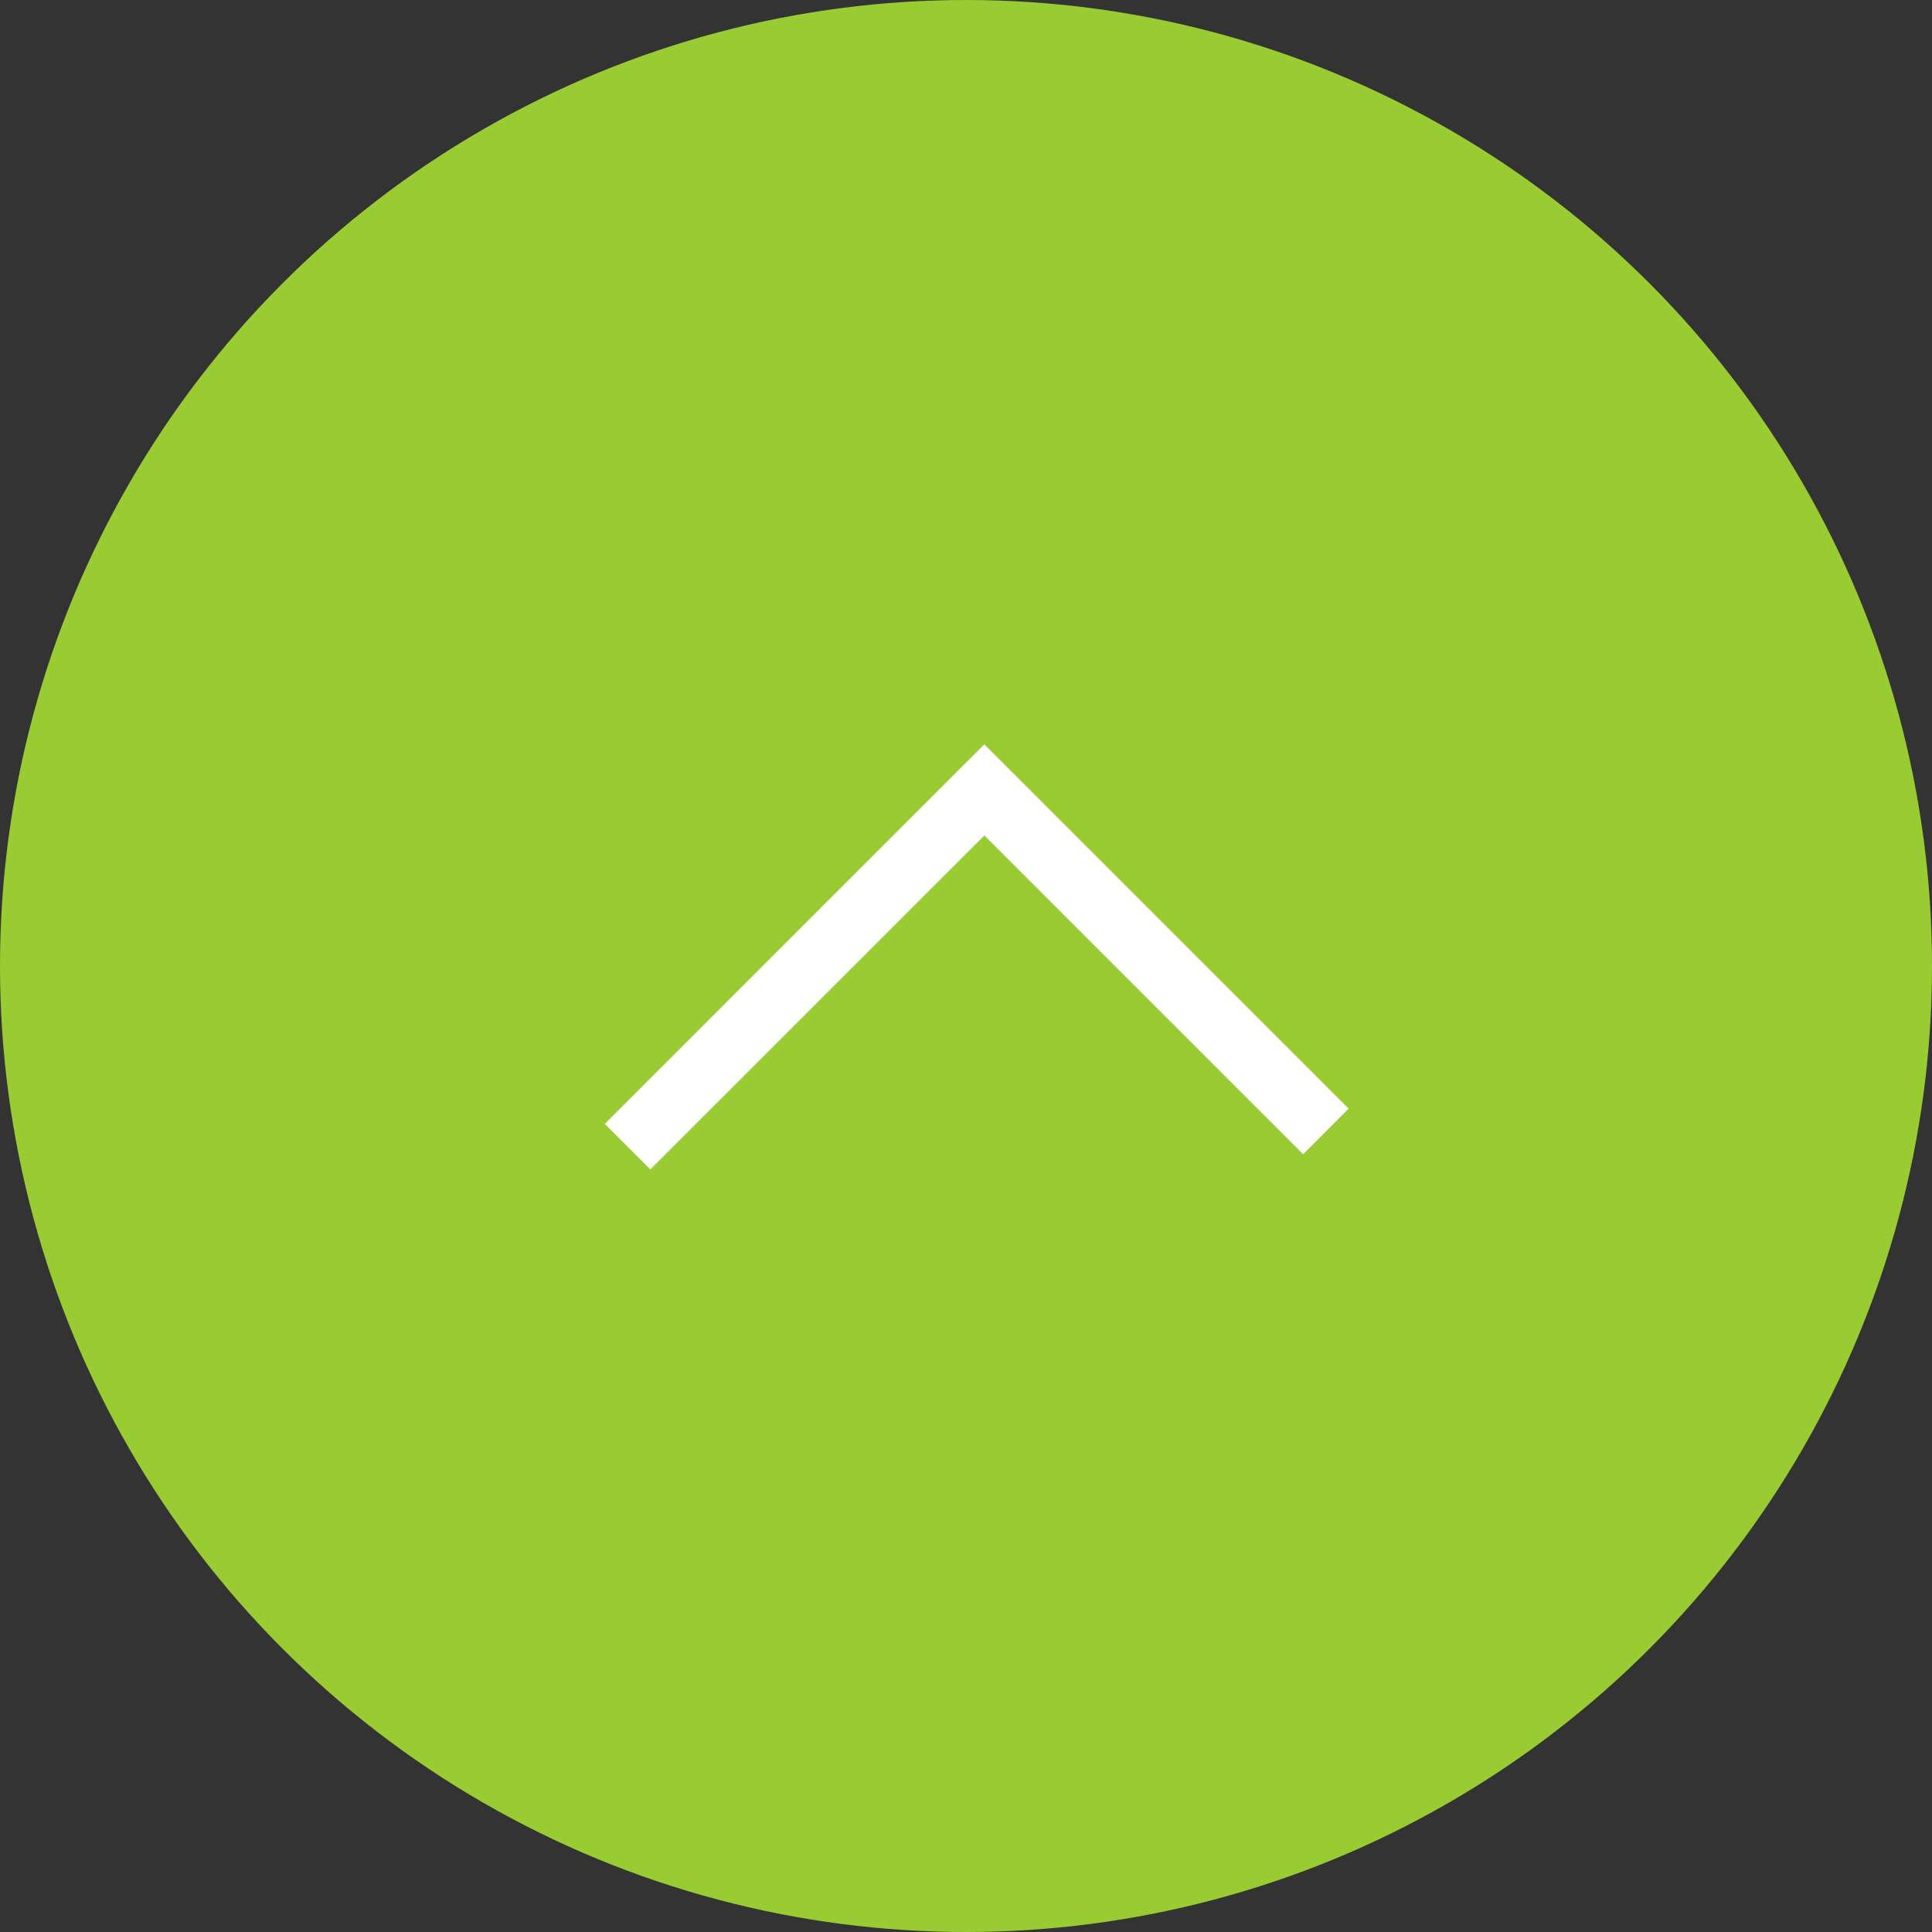 <svg xmlns="http://www.w3.org/2000/svg" xmlns:xlink="http://www.w3.org/1999/xlink" preserveAspectRatio="xMidYMid" width="90" height="90" viewBox="0 0 90 90">
  <rect x="0" y="0" width="90" height="90" fill="#333333" stroke="none"/>
  <defs>
    <style>
      .cls-1 {
        fill: #99cc33;
      }

      .cls-2 {
        fill: #fff;
        fill-rule: evenodd;
      }
    </style>
  </defs>
  <g>
    <circle cx="45" cy="45" r="45" class="cls-1"/>
    <path d="M60.703,53.768 L45.854,38.919 L30.297,54.475 L28.176,52.354 L43.732,36.797 L43.732,36.797 L45.854,34.676 L62.824,51.646 L60.703,53.768 Z" class="cls-2"/>
  </g>
</svg>
